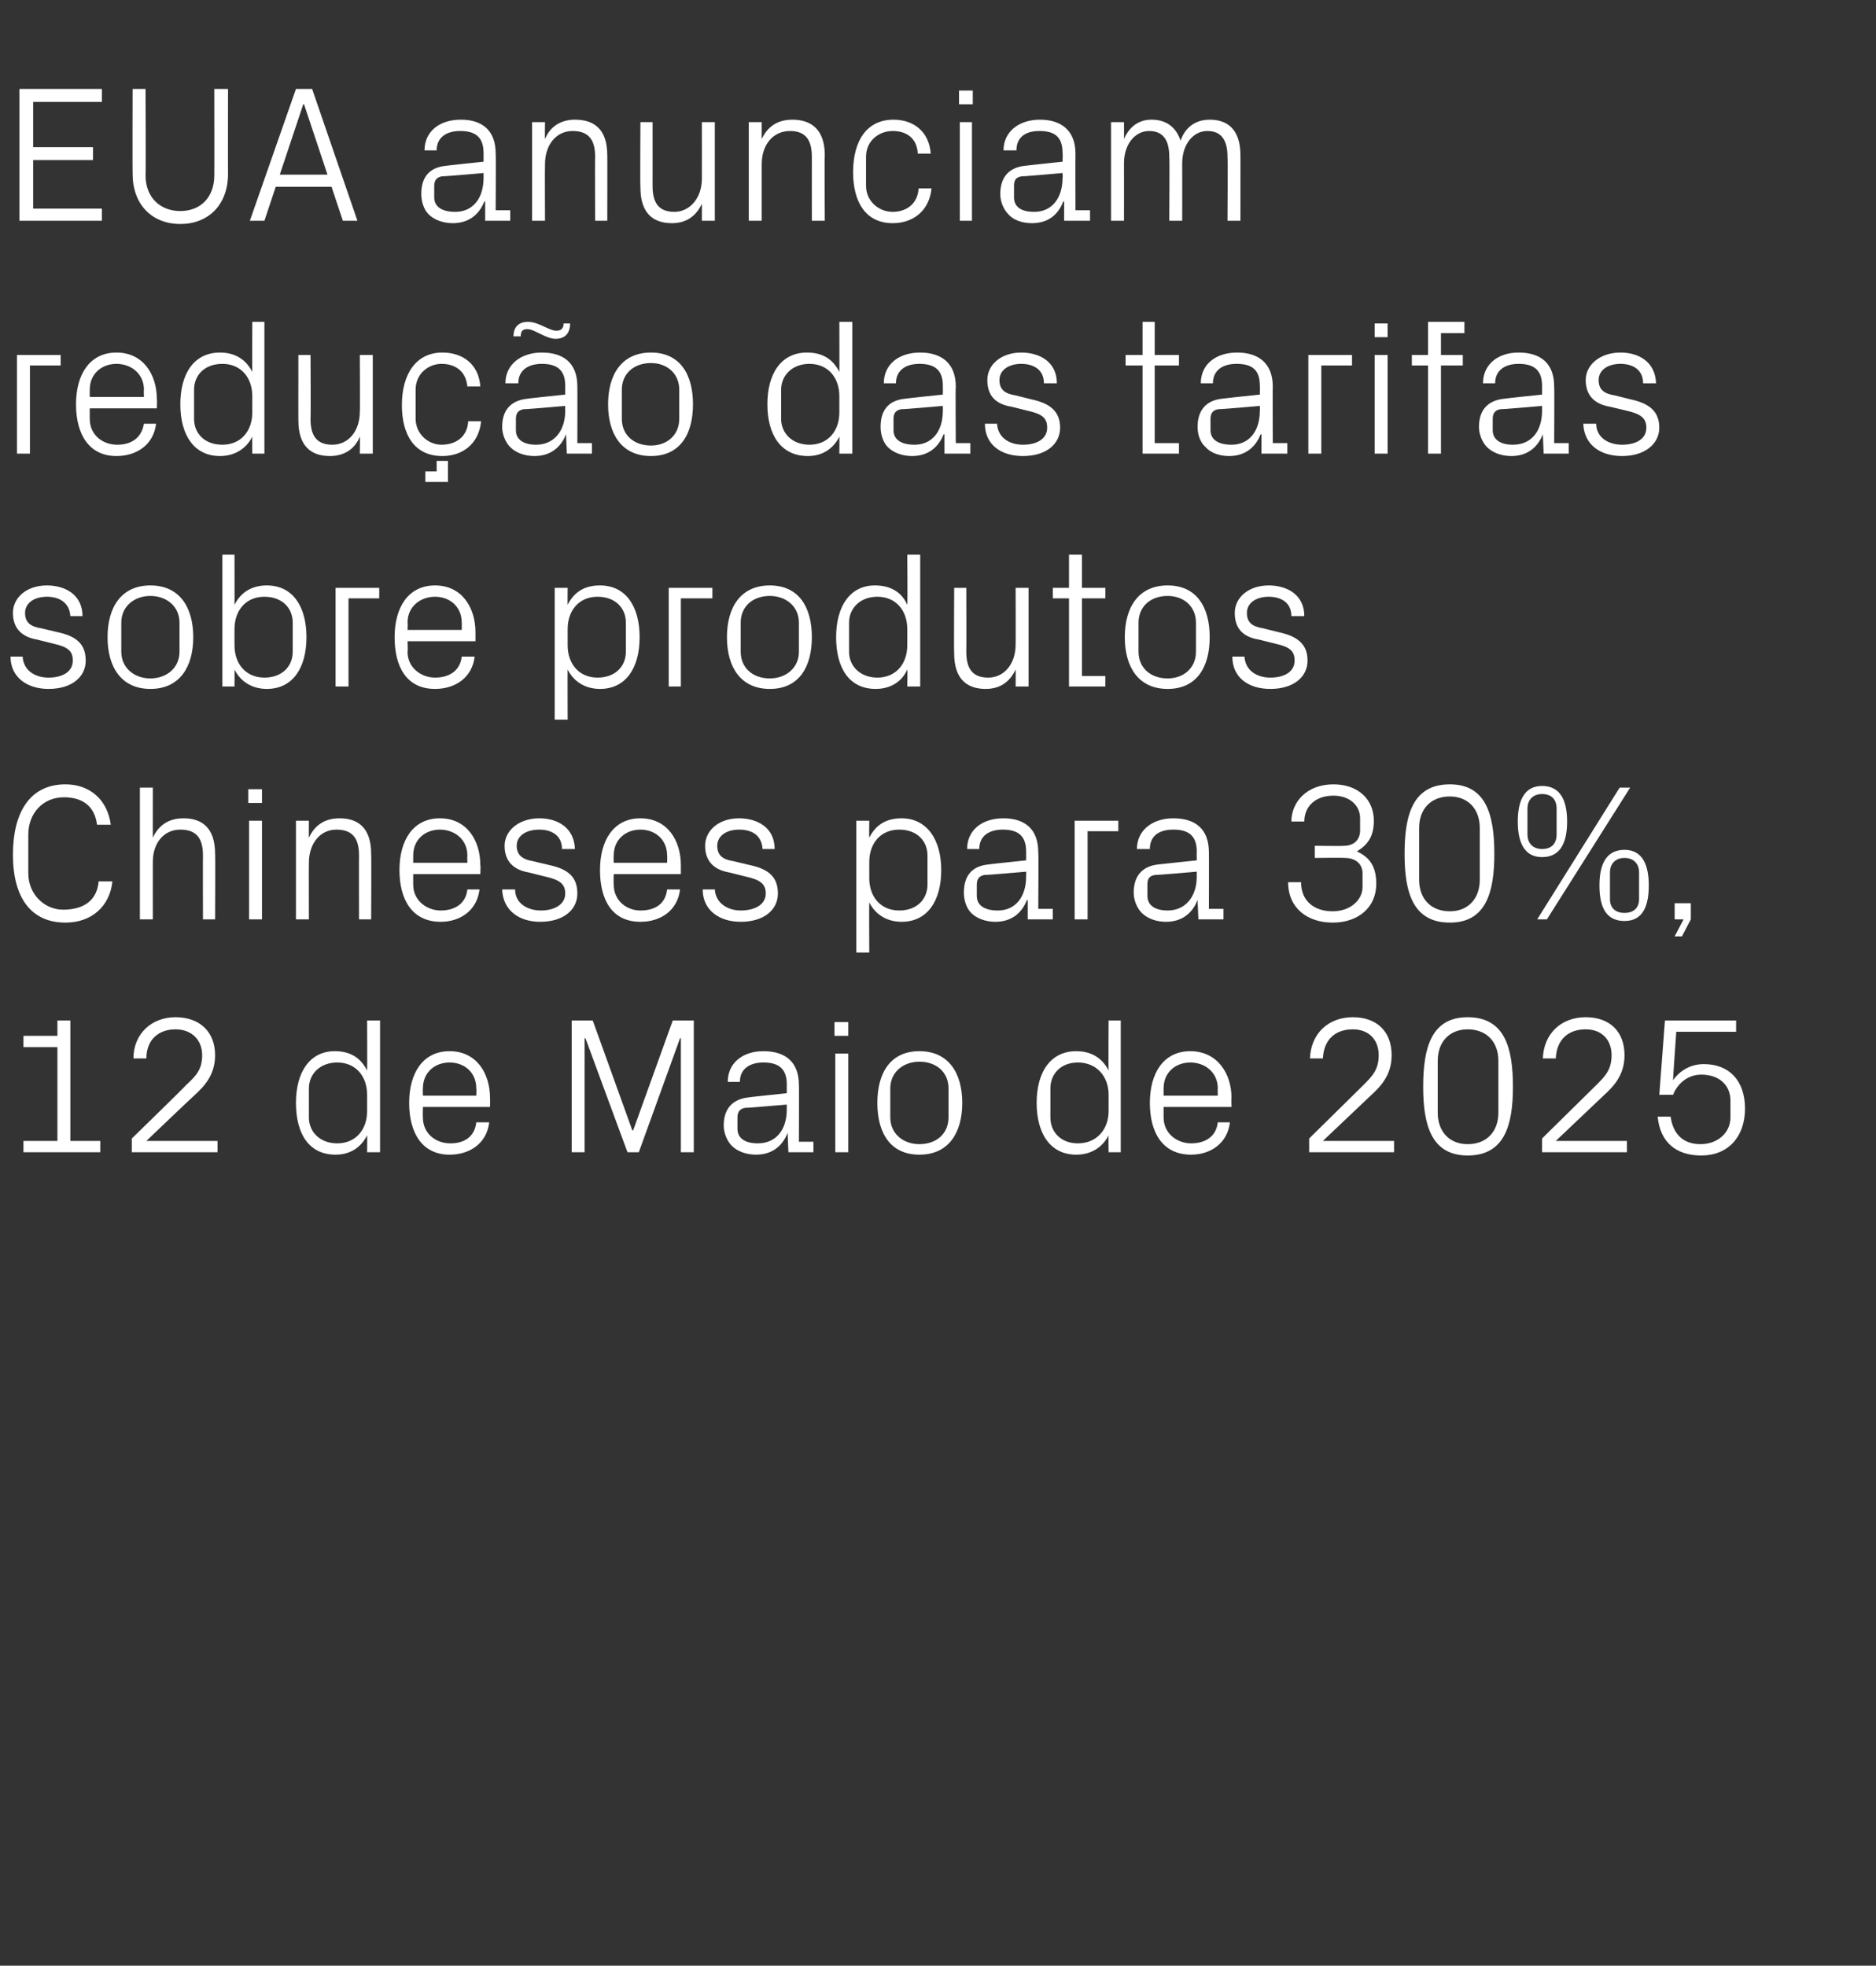 <?xml version="1.0" standalone="no"?><!DOCTYPE svg PUBLIC "-//W3C//DTD SVG 1.1//EN" "http://www.w3.org/Graphics/SVG/1.1/DTD/svg11.dtd"><svg xmlns="http://www.w3.org/2000/svg" version="1.1" width="232px" height="243.1px" viewBox="0 -8 232 243.1" style="top:-8px"><rect x="0" y="-8" width="232" height="243.1" fill="#333333" stroke="none"/>  <desc>EUA anunciam redu o das tarifas sobre produtos Chineses para 30%, 12 de Maio de 2025</desc>  <defs/>  <g id="Polygon68229">    <path d="M 2.9 133.1 L 7.1 133.1 L 7.1 121.5 L 2.9 121.5 L 2.9 120.1 L 7.1 120.1 L 7.1 118.2 L 8.7 118.2 L 8.7 133.1 L 12.4 133.1 L 12.4 134.5 L 2.9 134.5 L 2.9 133.1 Z M 18.1 133.1 L 26.9 133.1 L 26.9 134.5 L 16.3 134.5 L 16.3 132.8 C 16.3 132.8 23.04 126.24 23 126.2 C 24.2 125.1 25 124.3 25 122.5 C 25 120.6 23.7 119.3 21.7 119.3 C 19.6 119.3 18.1 120.6 18.1 122.9 C 18.1 122.9 16.5 122.9 16.5 122.9 C 16.5 119.9 18.7 117.8 21.7 117.8 C 24.7 117.8 26.6 119.6 26.6 122.5 C 26.6 125 25.2 126.4 24 127.5 C 23.95 127.51 18.1 133.1 18.1 133.1 L 18.1 133.1 Z M 45.4 127.4 C 45.4 125.1 44 123.4 41.7 123.4 C 39.6 123.4 38.2 124.8 38.2 126.6 C 38.2 126.6 38.2 130.2 38.2 130.2 C 38.2 132 39.6 133.4 41.7 133.4 C 44 133.4 45.4 131.7 45.4 129.4 C 45.4 129.4 45.4 127.4 45.4 127.4 Z M 45.4 134.5 C 45.4 134.5 45.43 132.41 45.4 132.4 C 44.6 134 43.2 134.8 41.5 134.8 C 38.2 134.8 36.6 132.2 36.6 128.4 C 36.6 124.6 38.3 122 41.4 122 C 43.3 122 44.6 122.8 45.4 124.4 C 45.43 124.39 45.4 118.2 45.4 118.2 L 47 118.2 L 47 134.5 L 45.4 134.5 Z M 58.9 126.6 C 58.9 124.6 57.4 123.4 55.6 123.4 C 53.8 123.4 52.3 124.6 52.3 126.6 C 52.27 126.6 52.3 127.5 52.3 127.5 L 58.9 127.5 C 58.9 127.5 58.94 126.6 58.9 126.6 Z M 60.5 130.8 C 60.2 133.4 58.1 134.8 55.6 134.8 C 52.2 134.8 50.6 132.1 50.6 128.4 C 50.6 124.7 52.3 122 55.6 122 C 58.9 122 60.6 124.7 60.6 127.8 C 60.62 127.85 60.6 128.9 60.6 128.9 L 52.3 128.9 C 52.3 128.9 52.27 130.2 52.3 130.2 C 52.3 132.2 53.9 133.4 55.7 133.4 C 57.4 133.4 58.7 132.6 58.9 130.8 C 58.9 130.8 60.5 130.8 60.5 130.8 Z M 78.2 131.8 L 78.3 131.8 L 83.2 118.2 L 85.8 118.2 L 85.8 134.5 L 84.2 134.5 L 84.2 120.4 L 84.1 120.4 L 79 134.5 L 77.6 134.5 L 72.4 120.4 L 72.3 120.4 L 72.3 134.5 L 70.7 134.5 L 70.7 118.2 L 73.3 118.2 L 78.2 131.8 Z M 97.3 126.1 C 97.3 124 96.1 123.4 94.4 123.4 C 92.7 123.4 91.5 124.2 91.5 125.8 C 91.5 125.8 90 125.8 90 125.8 C 90 123.5 91.8 122 94.4 122 C 97.1 122 98.8 123.3 98.8 126.2 C 98.83 126.17 98.8 133.2 98.8 133.2 L 100.6 133.2 L 100.6 134.5 L 97.5 134.5 L 97.4 132.1 C 97.4 132.1 97.37 132.14 97.4 132.1 C 96.7 133.9 95.3 134.8 93.5 134.8 C 92.3 134.8 91.2 134.4 90.5 133.7 C 89.9 133.1 89.5 132.1 89.5 131.2 C 89.5 129.2 90.5 127.9 92.7 127.7 C 92.66 127.68 97.3 127.2 97.3 127.2 C 97.3 127.2 97.29 126.12 97.3 126.1 Z M 92.2 129 C 91.5 129.1 91.2 129.5 91.2 130.2 C 91.2 130.2 91.2 131.6 91.2 131.6 C 91.2 132.8 92.2 133.4 93.7 133.4 C 96 133.4 97.3 131.7 97.3 129.2 C 97.29 129.19 97.3 128.6 97.3 128.6 C 97.3 128.6 92.21 129.05 92.2 129 Z M 103.3 134.5 L 103.3 122.3 L 104.9 122.3 L 104.9 134.5 L 103.3 134.5 Z M 104.9 120.1 L 103.2 120.1 L 103.2 118.4 L 104.9 118.4 L 104.9 120.1 Z M 113.7 122 C 117.3 122 119 124.7 119 128.4 C 119 132.1 117.3 134.8 113.7 134.8 C 110.1 134.8 108.5 132.1 108.5 128.4 C 108.5 124.7 110.1 122 113.7 122 Z M 117.3 126.6 C 117.3 124.6 115.8 123.3 113.7 123.3 C 111.7 123.3 110.1 124.6 110.1 126.6 C 110.1 126.6 110.1 130.2 110.1 130.2 C 110.1 132.2 111.7 133.5 113.7 133.5 C 115.8 133.5 117.3 132.2 117.3 130.2 C 117.3 130.2 117.3 126.6 117.3 126.6 Z M 137.1 127.4 C 137.1 125.1 135.6 123.4 133.3 123.4 C 131.2 123.4 129.9 124.8 129.9 126.6 C 129.9 126.6 129.9 130.2 129.9 130.2 C 129.9 132 131.2 133.4 133.3 133.4 C 135.6 133.4 137.1 131.7 137.1 129.4 C 137.1 129.4 137.1 127.4 137.1 127.4 Z M 137.1 134.5 C 137.1 134.5 137.06 132.41 137.1 132.4 C 136.3 134 134.8 134.8 133.1 134.8 C 129.9 134.8 128.2 132.2 128.2 128.4 C 128.2 124.6 129.9 122 133.1 122 C 134.9 122 136.3 122.8 137.1 124.4 C 137.06 124.39 137.1 118.2 137.1 118.2 L 138.6 118.2 L 138.6 134.5 L 137.1 134.5 Z M 150.6 126.6 C 150.6 124.6 149 123.4 147.2 123.4 C 145.4 123.4 143.9 124.6 143.9 126.6 C 143.9 126.6 143.9 127.5 143.9 127.5 L 150.6 127.5 C 150.6 127.5 150.57 126.6 150.6 126.6 Z M 152.1 130.8 C 151.8 133.4 149.7 134.8 147.3 134.8 C 143.8 134.8 142.2 132.1 142.2 128.4 C 142.2 124.7 143.9 122 147.2 122 C 150.5 122 152.3 124.7 152.3 127.8 C 152.25 127.85 152.3 128.9 152.3 128.9 L 143.9 128.9 C 143.9 128.9 143.9 130.2 143.9 130.2 C 143.9 132.2 145.6 133.4 147.3 133.4 C 149 133.4 150.4 132.6 150.6 130.8 C 150.6 130.8 152.1 130.8 152.1 130.8 Z M 163.6 133.1 L 172.4 133.1 L 172.4 134.5 L 161.9 134.5 L 161.9 132.8 C 161.9 132.8 168.57 126.24 168.6 126.2 C 169.7 125.1 170.5 124.3 170.5 122.5 C 170.5 120.6 169.3 119.3 167.3 119.3 C 165.1 119.3 163.7 120.6 163.6 122.9 C 163.6 122.9 162 122.9 162 122.9 C 162.1 119.9 164.2 117.8 167.3 117.8 C 170.3 117.8 172.1 119.6 172.1 122.5 C 172.1 125 170.7 126.4 169.5 127.5 C 169.49 127.51 163.6 133.1 163.6 133.1 L 163.6 133.1 Z M 181.5 134.9 C 177 134.9 176 131.1 176 126.4 C 176 121.6 177 117.8 181.5 117.8 C 186.1 117.8 187.1 121.6 187.1 126.4 C 187.1 131.1 186.1 134.9 181.5 134.9 Z M 185.3 123.2 C 185.3 120.8 183.8 119.3 181.5 119.3 C 179.3 119.3 177.8 120.8 177.8 123.2 C 177.8 123.2 177.8 129.6 177.8 129.6 C 177.8 132 179.3 133.5 181.5 133.5 C 183.8 133.5 185.3 132 185.3 129.6 C 185.3 129.6 185.3 123.2 185.3 123.2 Z M 192.4 133.1 L 201.2 133.1 L 201.2 134.5 L 190.7 134.5 L 190.7 132.8 C 190.7 132.8 197.37 126.24 197.4 126.2 C 198.5 125.1 199.3 124.3 199.3 122.5 C 199.3 120.6 198.1 119.3 196.1 119.3 C 193.9 119.3 192.5 120.6 192.4 122.9 C 192.4 122.9 190.8 122.9 190.8 122.9 C 190.9 119.9 193 117.8 196.1 117.8 C 199.1 117.8 200.9 119.6 200.9 122.5 C 200.9 125 199.5 126.4 198.3 127.5 C 198.29 127.51 192.4 133.1 192.4 133.1 L 192.4 133.1 Z M 205.2 127.4 L 205.9 118.2 L 214.7 118.2 L 214.7 119.6 L 207.3 119.6 C 207.3 119.6 206.88 125.57 206.9 125.6 C 207.8 124.3 209.2 123.6 210.7 123.6 C 213.9 123.6 215.8 125.7 215.8 129.1 C 215.8 132.6 213.7 134.9 210.4 134.9 C 207.2 134.9 205.3 133.2 205 130.1 C 205 130.1 206.6 130.1 206.6 130.1 C 206.9 132.2 208.1 133.5 210.3 133.5 C 212.4 133.5 214 132.1 214 130.2 C 214 130.2 214 128.1 214 128.1 C 214 126.2 212.6 124.9 210.4 124.9 C 208.8 124.9 207.5 125.9 206.9 127.4 C 206.85 127.37 205.2 127.4 205.2 127.4 Z " stroke="none" fill="#fff"/>  </g>  <g id="Polygon68228">    <path d="M 1.6 97.7 C 1.6 92.6 3.6 89 8.1 89 C 11.1 89 13.3 90.9 13.7 94 C 13.7 94 12 94 12 94 C 11.7 91.6 10.1 90.6 7.9 90.6 C 5.3 90.6 3.5 92.6 3.5 95.2 C 3.5 95.2 3.5 100 3.5 100 C 3.5 102.6 5.5 104.5 7.8 104.5 C 10.3 104.5 12 103.4 12.2 101 C 12.2 101 13.9 101 13.9 101 C 13.6 104 11.4 106.1 8.1 106.1 C 3.9 106.1 1.6 103.1 1.6 97.7 Z M 25.1 97.8 C 25.1 95.8 24.4 94.6 22.3 94.6 C 20.3 94.6 18.9 96.2 18.9 98.6 C 18.89 98.64 18.9 105.7 18.9 105.7 L 17.3 105.7 L 17.3 89.4 L 18.9 89.4 C 18.9 89.4 18.89 95.62 18.9 95.6 C 19.6 94.1 20.8 93.2 22.7 93.2 C 25 93.2 26.6 94.4 26.6 97.6 C 26.64 97.56 26.6 105.7 26.6 105.7 L 25.1 105.7 C 25.1 105.7 25.08 97.8 25.1 97.8 Z M 30.8 105.7 L 30.8 93.5 L 32.4 93.5 L 32.4 105.7 L 30.8 105.7 Z M 32.4 91.3 L 30.7 91.3 L 30.7 89.6 L 32.4 89.6 L 32.4 91.3 Z M 44.4 97.8 C 44.4 95.8 43.7 94.6 41.6 94.6 C 39.6 94.6 38.2 96.3 38.2 98.7 C 38.18 98.69 38.2 105.7 38.2 105.7 L 36.6 105.7 L 36.6 93.5 L 38.2 93.5 C 38.2 93.5 38.18 95.62 38.2 95.6 C 38.9 94.1 40.1 93.2 42 93.2 C 44.3 93.2 45.9 94.4 45.9 97.6 C 45.94 97.56 45.9 105.7 45.9 105.7 L 44.4 105.7 C 44.4 105.7 44.38 97.85 44.4 97.8 Z M 57.8 97.8 C 57.8 95.8 56.2 94.6 54.4 94.6 C 52.6 94.6 51.1 95.8 51.1 97.8 C 51.1 97.8 51.1 98.7 51.1 98.7 L 57.8 98.7 C 57.8 98.7 57.77 97.8 57.8 97.8 Z M 59.3 102 C 59 104.6 56.9 106 54.5 106 C 51 106 49.4 103.3 49.4 99.6 C 49.4 95.9 51.1 93.2 54.4 93.2 C 57.7 93.2 59.4 95.9 59.4 99 C 59.45 99.05 59.4 100.1 59.4 100.1 L 51.1 100.1 C 51.1 100.1 51.1 101.4 51.1 101.4 C 51.1 103.4 52.8 104.6 54.5 104.6 C 56.2 104.6 57.6 103.8 57.8 102 C 57.8 102 59.3 102 59.3 102 Z M 68 99 C 70.3 99.5 71.4 100.5 71.4 102.5 C 71.4 104.5 69.7 106 66.8 106 C 64.2 106 62.2 104.6 62.1 102 C 62.1 102 63.7 102 63.7 102 C 63.7 103.7 65.2 104.6 66.9 104.6 C 68.5 104.6 69.9 103.9 69.9 102.5 C 69.9 101.3 69.2 100.8 67.4 100.4 C 67.4 100.4 65.4 99.9 65.4 99.9 C 63.6 99.6 62.4 98.6 62.4 96.6 C 62.4 94.7 64.2 93.2 66.7 93.2 C 68.9 93.2 71 94.3 71.1 97 C 71.1 97 69.5 97 69.5 97 C 69.5 95.3 68.2 94.6 66.7 94.6 C 65 94.6 63.9 95.4 63.9 96.6 C 63.9 97.8 64.7 98.3 65.9 98.5 C 65.9 98.5 68 99 68 99 Z M 82.5 97.8 C 82.5 95.8 81 94.6 79.2 94.6 C 77.4 94.6 75.9 95.8 75.9 97.8 C 75.86 97.8 75.9 98.7 75.9 98.7 L 82.5 98.7 C 82.5 98.7 82.53 97.8 82.5 97.8 Z M 84.1 102 C 83.8 104.6 81.7 106 79.2 106 C 75.7 106 74.2 103.3 74.2 99.6 C 74.2 95.9 75.9 93.2 79.2 93.2 C 82.5 93.2 84.2 95.9 84.2 99 C 84.21 99.05 84.2 100.1 84.2 100.1 L 75.9 100.1 C 75.9 100.1 75.86 101.4 75.9 101.4 C 75.9 103.4 77.5 104.6 79.2 104.6 C 81 104.6 82.3 103.8 82.5 102 C 82.5 102 84.1 102 84.1 102 Z M 92.8 99 C 95.1 99.5 96.2 100.5 96.2 102.5 C 96.2 104.5 94.5 106 91.6 106 C 89 106 86.9 104.6 86.9 102 C 86.9 102 88.4 102 88.4 102 C 88.5 103.7 90 104.6 91.6 104.6 C 93.3 104.6 94.7 103.9 94.7 102.5 C 94.7 101.3 94 100.8 92.2 100.4 C 92.2 100.4 90.2 99.9 90.2 99.9 C 88.4 99.6 87.2 98.6 87.2 96.6 C 87.2 94.7 88.9 93.2 91.4 93.2 C 93.6 93.2 95.8 94.3 95.8 97 C 95.8 97 94.3 97 94.3 97 C 94.2 95.3 93 94.6 91.4 94.6 C 89.8 94.6 88.7 95.4 88.7 96.6 C 88.7 97.8 89.4 98.3 90.7 98.5 C 90.7 98.5 92.8 99 92.8 99 Z M 107.5 100.6 C 107.5 102.9 108.9 104.6 111.2 104.6 C 113.4 104.6 114.7 103.2 114.7 101.4 C 114.7 101.4 114.7 97.8 114.7 97.8 C 114.7 96 113.4 94.6 111.2 94.6 C 108.9 94.6 107.5 96.3 107.5 98.6 C 107.5 98.6 107.5 100.6 107.5 100.6 Z M 105.9 109.8 L 105.9 93.5 L 107.5 93.5 C 107.5 93.5 107.47 95.59 107.5 95.6 C 108.3 94 109.6 93.2 111.5 93.2 C 114.6 93.2 116.4 95.8 116.4 99.6 C 116.4 103.4 114.7 106 111.5 106 C 109.8 106 108.3 105.2 107.5 103.6 C 107.47 103.61 107.5 109.8 107.5 109.8 L 105.9 109.8 Z M 126.9 97.3 C 126.9 95.2 125.7 94.6 124 94.6 C 122.3 94.6 121.1 95.4 121.1 97 C 121.1 97 119.6 97 119.6 97 C 119.6 94.7 121.4 93.2 124.1 93.2 C 126.7 93.2 128.4 94.5 128.4 97.4 C 128.45 97.37 128.4 104.4 128.4 104.4 L 130.2 104.4 L 130.2 105.7 L 127.1 105.7 L 127.1 103.3 C 127.1 103.3 126.98 103.34 127 103.3 C 126.3 105.1 124.9 106 123.1 106 C 121.9 106 120.8 105.6 120.1 104.9 C 119.5 104.3 119.2 103.3 119.2 102.4 C 119.2 100.4 120.1 99.1 122.3 98.9 C 122.28 98.88 126.9 98.4 126.9 98.4 C 126.9 98.4 126.91 97.32 126.9 97.3 Z M 121.8 100.2 C 121.1 100.3 120.8 100.7 120.8 101.4 C 120.8 101.4 120.8 102.8 120.8 102.8 C 120.8 104 121.8 104.6 123.4 104.6 C 125.6 104.6 126.9 102.9 126.9 100.4 C 126.91 100.39 126.9 99.8 126.9 99.8 C 126.9 99.8 121.82 100.25 121.8 100.2 Z M 132.9 93.5 L 138.3 93.5 L 138.3 94.8 L 134.5 94.8 L 134.5 105.7 L 132.9 105.7 L 132.9 93.5 Z M 148 97.3 C 148 95.2 146.8 94.6 145.1 94.6 C 143.3 94.6 142.2 95.4 142.2 97 C 142.2 97 140.6 97 140.6 97 C 140.6 94.7 142.5 93.2 145.1 93.2 C 147.8 93.2 149.5 94.5 149.5 97.4 C 149.52 97.37 149.5 104.4 149.5 104.4 L 151.3 104.4 L 151.3 105.7 L 148.2 105.7 L 148.1 103.3 C 148.1 103.3 148.05 103.34 148.1 103.3 C 147.4 105.1 146 106 144.2 106 C 143 106 141.9 105.6 141.2 104.9 C 140.6 104.3 140.2 103.3 140.2 102.4 C 140.2 100.4 141.2 99.1 143.3 98.9 C 143.35 98.88 148 98.4 148 98.4 C 148 98.4 147.98 97.32 148 97.3 Z M 142.9 100.2 C 142.1 100.3 141.9 100.7 141.9 101.4 C 141.9 101.4 141.9 102.8 141.9 102.8 C 141.9 104 142.9 104.6 144.4 104.6 C 146.6 104.6 148 102.9 148 100.4 C 147.98 100.39 148 99.8 148 99.8 C 148 99.8 142.89 100.25 142.9 100.2 Z M 162.6 98.1 L 162.6 96.6 C 162.6 96.6 166.17 96.65 166.2 96.6 C 167.5 96.6 168.2 95.8 168.2 94.7 C 168.2 94.7 168.2 93.2 168.2 93.2 C 168.2 91.6 166.9 90.4 164.9 90.4 C 162.6 90.4 161.3 91.8 161.3 93.6 C 161.3 93.6 159.7 93.6 159.7 93.6 C 159.7 91.2 161.6 89 164.9 89 C 168 89 169.9 90.9 169.9 93.5 C 169.9 95.5 169.1 96.5 167.8 97.3 C 169.4 98 170.2 99.2 170.2 101.3 C 170.2 104.2 168 106.1 164.8 106.1 C 161.8 106.1 159.3 104.4 159.3 101.1 C 159.3 101.1 160.9 101.1 160.9 101.1 C 160.9 103.5 162.6 104.7 164.8 104.7 C 167 104.7 168.5 103.3 168.5 101.7 C 168.5 101.7 168.5 100 168.5 100 C 168.5 98.9 167.7 98.1 166.3 98.1 C 166.34 98.06 162.6 98.1 162.6 98.1 Z M 179.3 106.1 C 174.7 106.1 173.7 102.3 173.7 97.6 C 173.7 92.8 174.7 89 179.3 89 C 183.8 89 184.8 92.8 184.8 97.6 C 184.8 102.3 183.8 106.1 179.3 106.1 Z M 183 94.4 C 183 92 181.5 90.5 179.3 90.5 C 177 90.5 175.5 92 175.5 94.4 C 175.5 94.4 175.5 100.8 175.5 100.8 C 175.5 103.2 177 104.7 179.3 104.7 C 181.5 104.7 183 103.2 183 100.8 C 183 100.8 183 94.4 183 94.4 Z M 200.3 89.4 L 201.6 89.4 L 191.3 105.7 L 190.1 105.7 L 200.3 89.4 Z M 190.7 98 C 188.4 98 187.7 96 187.7 93.6 C 187.7 91.2 188.4 89.2 190.7 89.2 C 193.1 89.2 193.8 91.2 193.8 93.6 C 193.8 96 193.1 98 190.7 98 Z M 192.5 95.2 C 192.5 95.2 192.5 92 192.5 92 C 192.5 90.9 191.9 90.2 190.7 90.2 C 189.6 90.2 188.9 90.9 188.9 92 C 188.9 92 188.9 95.2 188.9 95.2 C 188.9 96.3 189.6 97 190.7 97 C 191.9 97 192.5 96.3 192.5 95.2 Z M 200.9 105.9 C 198.5 105.9 197.8 104 197.8 101.5 C 197.8 99.1 198.5 97.1 200.9 97.1 C 203.2 97.1 203.9 99.1 203.9 101.5 C 203.9 104 203.2 105.9 200.9 105.9 Z M 202.7 103.2 C 202.7 103.2 202.7 99.9 202.7 99.9 C 202.7 98.8 202 98.1 200.9 98.1 C 199.8 98.1 199.1 98.8 199.1 99.9 C 199.1 99.9 199.1 103.2 199.1 103.2 C 199.1 104.3 199.8 104.9 200.9 104.9 C 202 104.9 202.7 104.3 202.7 103.2 Z M 209.1 105.7 L 208 107.8 L 207.1 107.8 L 208.2 105.7 L 207.1 105.7 L 207.1 103.7 L 209.1 103.7 L 209.1 105.7 Z " stroke="none" fill="#fff"/>  </g>  <g id="Polygon68227">    <path d="M 7.2 70.2 C 9.5 70.7 10.6 71.7 10.6 73.7 C 10.6 75.7 8.9 77.2 6 77.2 C 3.4 77.2 1.3 75.8 1.3 73.2 C 1.3 73.2 2.8 73.2 2.8 73.2 C 2.9 74.9 4.3 75.8 6 75.8 C 7.7 75.8 9 75.1 9 73.7 C 9 72.5 8.4 72 6.6 71.6 C 6.6 71.6 4.6 71.1 4.6 71.1 C 2.8 70.8 1.6 69.8 1.6 67.8 C 1.6 65.9 3.3 64.4 5.8 64.4 C 8 64.4 10.2 65.5 10.2 68.2 C 10.2 68.2 8.7 68.2 8.7 68.2 C 8.6 66.5 7.3 65.8 5.8 65.8 C 4.2 65.8 3.1 66.6 3.1 67.8 C 3.1 69 3.8 69.5 5.1 69.7 C 5.1 69.7 7.2 70.2 7.2 70.2 Z M 18.6 64.4 C 22.2 64.4 23.9 67.1 23.9 70.8 C 23.9 74.5 22.2 77.2 18.6 77.2 C 15 77.2 13.3 74.5 13.3 70.8 C 13.3 67.1 15 64.4 18.6 64.4 Z M 22.2 69 C 22.2 67 20.6 65.7 18.6 65.7 C 16.6 65.7 15 67 15 69 C 15 69 15 72.6 15 72.6 C 15 74.6 16.6 75.9 18.6 75.9 C 20.6 75.9 22.2 74.6 22.2 72.6 C 22.2 72.6 22.2 69 22.2 69 Z M 29 71.8 C 29 74.1 30.4 75.8 32.7 75.8 C 34.9 75.8 36.2 74.4 36.2 72.6 C 36.2 72.6 36.2 69 36.2 69 C 36.2 67.2 34.9 65.8 32.7 65.8 C 30.4 65.8 29 67.5 29 69.8 C 29 69.8 29 71.8 29 71.8 Z M 27.5 76.9 L 27.5 60.6 L 29 60.6 C 29 60.6 29.02 66.79 29 66.8 C 29.8 65.2 31.2 64.4 33 64.4 C 36.2 64.4 37.9 67 37.9 70.8 C 37.9 74.6 36.2 77.2 33 77.2 C 31.3 77.2 29.8 76.4 29 74.8 C 29.02 74.81 29 76.9 29 76.9 L 27.5 76.9 Z M 41.5 64.7 L 46.9 64.7 L 46.9 66 L 43.1 66 L 43.1 76.9 L 41.5 76.9 L 41.5 64.7 Z M 57.1 69 C 57.1 67 55.6 65.8 53.8 65.8 C 52 65.8 50.4 67 50.4 69 C 50.45 69 50.4 69.9 50.4 69.9 L 57.1 69.9 C 57.1 69.9 57.12 69 57.1 69 Z M 58.7 73.2 C 58.4 75.8 56.3 77.2 53.8 77.2 C 50.3 77.2 48.8 74.5 48.8 70.8 C 48.8 67.1 50.5 64.4 53.8 64.4 C 57.1 64.4 58.8 67.1 58.8 70.2 C 58.8 70.25 58.8 71.3 58.8 71.3 L 50.4 71.3 C 50.4 71.3 50.45 72.6 50.4 72.6 C 50.4 74.6 52.1 75.8 53.8 75.8 C 55.5 75.8 56.9 75 57.1 73.2 C 57.1 73.2 58.7 73.2 58.7 73.2 Z M 70.2 71.8 C 70.2 74.1 71.6 75.8 73.9 75.8 C 76.1 75.8 77.4 74.4 77.4 72.6 C 77.4 72.6 77.4 69 77.4 69 C 77.4 67.2 76.1 65.8 73.9 65.8 C 71.6 65.8 70.2 67.5 70.2 69.8 C 70.2 69.8 70.2 71.8 70.2 71.8 Z M 68.6 81 L 68.6 64.7 L 70.2 64.7 C 70.2 64.7 70.18 66.79 70.2 66.8 C 71 65.2 72.3 64.4 74.2 64.4 C 77.4 64.4 79.1 67 79.1 70.8 C 79.1 74.6 77.4 77.2 74.2 77.2 C 72.5 77.2 71 76.4 70.2 74.8 C 70.18 74.81 70.2 81 70.2 81 L 68.6 81 Z M 82.7 64.7 L 88.1 64.7 L 88.1 66 L 84.2 66 L 84.2 76.9 L 82.7 76.9 L 82.7 64.7 Z M 95.2 64.4 C 98.8 64.4 100.4 67.1 100.4 70.8 C 100.4 74.5 98.8 77.2 95.2 77.2 C 91.6 77.2 89.9 74.5 89.9 70.8 C 89.9 67.1 91.6 64.4 95.2 64.4 Z M 98.8 69 C 98.8 67 97.2 65.7 95.2 65.7 C 93.1 65.7 91.6 67 91.6 69 C 91.6 69 91.6 72.6 91.6 72.6 C 91.6 74.6 93.1 75.9 95.2 75.9 C 97.2 75.9 98.8 74.6 98.8 72.6 C 98.8 72.6 98.8 69 98.8 69 Z M 112.2 69.8 C 112.2 67.5 110.8 65.8 108.5 65.8 C 106.4 65.8 105 67.2 105 69 C 105 69 105 72.6 105 72.6 C 105 74.4 106.4 75.8 108.5 75.8 C 110.8 75.8 112.2 74.1 112.2 71.8 C 112.2 71.8 112.2 69.8 112.2 69.8 Z M 112.2 76.9 C 112.2 76.9 112.25 74.81 112.2 74.8 C 111.5 76.4 110 77.2 108.3 77.2 C 105 77.2 103.4 74.6 103.4 70.8 C 103.4 67 105.1 64.4 108.2 64.4 C 110.1 64.4 111.5 65.2 112.2 66.8 C 112.25 66.79 112.2 60.6 112.2 60.6 L 113.8 60.6 L 113.8 76.9 L 112.2 76.9 Z M 119.5 72.6 C 119.5 74.6 120.2 75.8 122.2 75.8 C 124.2 75.8 125.6 74.1 125.6 71.7 C 125.62 71.71 125.6 64.7 125.6 64.7 L 127.2 64.7 L 127.2 76.9 L 125.6 76.9 C 125.6 76.9 125.62 74.78 125.6 74.8 C 124.9 76.3 123.7 77.2 121.9 77.2 C 119.6 77.2 118 76 118 72.8 C 117.96 72.84 118 64.7 118 64.7 L 119.5 64.7 C 119.5 64.7 119.52 72.58 119.5 72.6 Z M 133.8 75.6 L 136.7 75.6 L 136.7 76.9 L 132.2 76.9 L 132.2 66 L 130.2 66 L 130.2 64.7 L 132.2 64.7 L 132.2 60.6 L 133.8 60.6 L 133.8 64.7 L 136.7 64.7 L 136.7 66 L 133.8 66 L 133.8 75.6 Z M 144.4 64.4 C 148 64.4 149.6 67.1 149.6 70.8 C 149.6 74.5 148 77.2 144.4 77.2 C 140.8 77.2 139.1 74.5 139.1 70.8 C 139.1 67.1 140.8 64.4 144.4 64.4 Z M 147.9 69 C 147.9 67 146.4 65.7 144.4 65.7 C 142.3 65.7 140.8 67 140.8 69 C 140.8 69 140.8 72.6 140.8 72.6 C 140.8 74.6 142.3 75.9 144.4 75.9 C 146.4 75.9 147.9 74.6 147.9 72.6 C 147.9 72.6 147.9 69 147.9 69 Z M 158.2 70.2 C 160.5 70.7 161.7 71.7 161.7 73.7 C 161.7 75.7 160 77.2 157.1 77.2 C 154.4 77.2 152.4 75.8 152.4 73.2 C 152.4 73.2 153.9 73.2 153.9 73.2 C 154 74.9 155.4 75.8 157.1 75.8 C 158.8 75.8 160.1 75.1 160.1 73.7 C 160.1 72.5 159.5 72 157.7 71.6 C 157.7 71.6 155.7 71.1 155.7 71.1 C 153.8 70.8 152.7 69.8 152.7 67.8 C 152.7 65.9 154.4 64.4 156.9 64.4 C 159.1 64.4 161.3 65.5 161.3 68.2 C 161.3 68.2 159.7 68.2 159.7 68.2 C 159.7 66.5 158.4 65.8 156.9 65.8 C 155.3 65.8 154.2 66.6 154.2 67.8 C 154.2 69 154.9 69.5 156.2 69.7 C 156.2 69.7 158.2 70.2 158.2 70.2 Z " stroke="none" fill="#fff"/>  </g>  <g id="Polygon68226">    <path d="M 2.1 35.9 L 7.5 35.9 L 7.5 37.2 L 3.7 37.2 L 3.7 48.1 L 2.1 48.1 L 2.1 35.9 Z M 17.8 40.2 C 17.8 38.2 16.2 37 14.4 37 C 12.6 37 11.1 38.2 11.1 40.2 C 11.09 40.2 11.1 41.1 11.1 41.1 L 17.8 41.1 C 17.8 41.1 17.76 40.2 17.8 40.2 Z M 19.3 44.4 C 19 47 16.9 48.4 14.4 48.4 C 11 48.4 9.4 45.7 9.4 42 C 9.4 38.3 11.1 35.6 14.4 35.6 C 17.7 35.6 19.4 38.3 19.4 41.4 C 19.44 41.45 19.4 42.5 19.4 42.5 L 11.1 42.5 C 11.1 42.5 11.09 43.8 11.1 43.8 C 11.1 45.8 12.7 47 14.5 47 C 16.2 47 17.5 46.2 17.8 44.4 C 17.8 44.4 19.3 44.4 19.3 44.4 Z M 31.2 41 C 31.2 38.7 29.8 37 27.5 37 C 25.3 37 24 38.4 24 40.2 C 24 40.2 24 43.8 24 43.8 C 24 45.6 25.3 47 27.5 47 C 29.8 47 31.2 45.3 31.2 43 C 31.2 43 31.2 41 31.2 41 Z M 31.2 48.1 C 31.2 48.1 31.18 46.01 31.2 46 C 30.4 47.6 28.9 48.4 27.2 48.4 C 24 48.4 22.3 45.8 22.3 42 C 22.3 38.2 24 35.6 27.2 35.6 C 29 35.6 30.4 36.4 31.2 38 C 31.18 37.99 31.2 31.8 31.2 31.8 L 32.7 31.8 L 32.7 48.1 L 31.2 48.1 Z M 38.4 43.8 C 38.4 45.8 39.1 47 41.1 47 C 43.1 47 44.5 45.3 44.5 42.9 C 44.54 42.91 44.5 35.9 44.5 35.9 L 46.1 35.9 L 46.1 48.1 L 44.5 48.1 C 44.5 48.1 44.54 45.98 44.5 46 C 43.9 47.5 42.6 48.4 40.8 48.4 C 38.5 48.4 36.9 47.2 36.9 44 C 36.89 44.04 36.9 35.9 36.9 35.9 L 38.4 35.9 C 38.4 35.9 38.45 43.78 38.4 43.8 Z M 57.8 39.8 C 57.6 37.8 56.2 37 54.6 37 C 53 37 51.4 38.2 51.4 40.2 C 51.4 40.2 51.4 43.8 51.4 43.8 C 51.4 45.6 52.9 47 54.6 47 C 56.4 47 57.8 46 57.9 44.1 C 57.9 44.1 59.5 44.1 59.5 44.1 C 59.2 47 57.1 48.4 54.7 48.4 C 51.2 48.4 49.7 45.7 49.7 42.1 C 49.7 38.2 51.5 35.6 54.7 35.6 C 57.2 35.6 59.2 37 59.4 39.8 C 59.4 39.8 57.8 39.8 57.8 39.8 Z M 52.6 50.3 L 54 50.3 L 54 49 L 55.4 49 L 55.4 51.6 L 52.6 51.6 L 52.6 50.3 Z M 69.9 39.7 C 69.9 37.6 68.7 37 67 37 C 65.3 37 64.1 37.8 64.1 39.4 C 64.1 39.4 62.5 39.4 62.5 39.4 C 62.5 37.1 64.4 35.6 67 35.6 C 69.7 35.6 71.4 36.9 71.4 39.8 C 71.42 39.77 71.4 46.8 71.4 46.8 L 73.2 46.8 L 73.2 48.1 L 70.1 48.1 L 70 45.7 C 70 45.7 69.96 45.74 70 45.7 C 69.3 47.5 67.9 48.4 66.1 48.4 C 64.9 48.4 63.8 48 63.1 47.3 C 62.5 46.7 62.1 45.7 62.1 44.8 C 62.1 42.8 63.1 41.5 65.3 41.3 C 65.26 41.28 69.9 40.8 69.9 40.8 C 69.9 40.8 69.89 39.72 69.9 39.7 Z M 64.8 42.6 C 64.1 42.7 63.8 43.1 63.8 43.8 C 63.8 43.8 63.8 45.2 63.8 45.2 C 63.8 46.4 64.8 47 66.3 47 C 68.5 47 69.9 45.3 69.9 42.8 C 69.89 42.79 69.9 42.2 69.9 42.2 C 69.9 42.2 64.8 42.65 64.8 42.6 Z M 70.5 32 C 70.5 33.2 69.9 33.9 68.7 33.9 C 67.5 33.9 66.1 32.7 65.2 32.7 C 64.6 32.7 64.4 33 64.4 33.6 C 64.4 33.6 63.5 33.6 63.5 33.6 C 63.5 32.4 64.2 31.8 65.3 31.8 C 66.6 31.8 67.9 32.9 68.8 32.9 C 69.4 32.9 69.7 32.6 69.7 32 C 69.7 32 70.5 32 70.5 32 Z M 80.5 35.6 C 84.1 35.6 85.7 38.3 85.7 42 C 85.7 45.7 84.1 48.4 80.5 48.4 C 76.9 48.4 75.2 45.7 75.2 42 C 75.2 38.3 76.9 35.6 80.5 35.6 Z M 84 40.2 C 84 38.2 82.5 36.9 80.5 36.9 C 78.4 36.9 76.9 38.2 76.9 40.2 C 76.9 40.2 76.9 43.8 76.9 43.8 C 76.9 45.8 78.4 47.1 80.5 47.1 C 82.5 47.1 84 45.8 84 43.8 C 84 43.8 84 40.2 84 40.2 Z M 103.8 41 C 103.8 38.7 102.4 37 100.1 37 C 98 37 96.6 38.4 96.6 40.2 C 96.6 40.2 96.6 43.8 96.6 43.8 C 96.6 45.6 98 47 100.1 47 C 102.4 47 103.8 45.3 103.8 43 C 103.8 43 103.8 41 103.8 41 Z M 103.8 48.1 C 103.8 48.1 103.82 46.01 103.8 46 C 103 47.6 101.6 48.4 99.9 48.4 C 96.6 48.4 94.9 45.8 94.9 42 C 94.9 38.2 96.6 35.6 99.8 35.6 C 101.7 35.6 103 36.4 103.8 38 C 103.82 37.99 103.8 31.8 103.8 31.8 L 105.4 31.8 L 105.4 48.1 L 103.8 48.1 Z M 116.6 39.7 C 116.6 37.6 115.4 37 113.7 37 C 112 37 110.8 37.8 110.8 39.4 C 110.8 39.4 109.3 39.4 109.3 39.4 C 109.3 37.1 111.1 35.6 113.8 35.6 C 116.4 35.6 118.2 36.9 118.2 39.8 C 118.15 39.77 118.2 46.8 118.2 46.8 L 120 46.8 L 120 48.1 L 116.8 48.1 L 116.8 45.7 C 116.8 45.7 116.69 45.74 116.7 45.7 C 116 47.5 114.6 48.4 112.8 48.4 C 111.6 48.4 110.5 48 109.8 47.3 C 109.2 46.7 108.9 45.7 108.9 44.8 C 108.9 42.8 109.8 41.5 112 41.3 C 111.98 41.28 116.6 40.8 116.6 40.8 C 116.6 40.8 116.61 39.72 116.6 39.7 Z M 111.5 42.6 C 110.8 42.7 110.5 43.1 110.5 43.8 C 110.5 43.8 110.5 45.2 110.5 45.2 C 110.5 46.4 111.5 47 113.1 47 C 115.3 47 116.6 45.3 116.6 42.8 C 116.61 42.79 116.6 42.2 116.6 42.2 C 116.6 42.2 111.53 42.65 111.5 42.6 Z M 127.6 41.4 C 129.9 41.9 131.1 42.9 131.1 44.9 C 131.1 46.9 129.4 48.4 126.5 48.4 C 123.8 48.4 121.8 47 121.8 44.4 C 121.8 44.4 123.3 44.4 123.3 44.4 C 123.4 46.1 124.8 47 126.5 47 C 128.2 47 129.5 46.3 129.5 44.9 C 129.5 43.7 128.9 43.2 127.1 42.8 C 127.1 42.8 125.1 42.3 125.1 42.3 C 123.2 42 122.1 41 122.1 39 C 122.1 37.1 123.8 35.6 126.3 35.6 C 128.5 35.6 130.7 36.7 130.7 39.4 C 130.7 39.4 129.1 39.4 129.1 39.4 C 129.1 37.7 127.8 37 126.3 37 C 124.7 37 123.6 37.8 123.6 39 C 123.6 40.2 124.3 40.7 125.6 40.9 C 125.6 40.9 127.6 41.4 127.6 41.4 Z M 142.8 46.8 L 145.8 46.8 L 145.8 48.1 L 141.3 48.1 L 141.3 37.2 L 139.2 37.2 L 139.2 35.9 L 141.3 35.9 L 141.3 31.8 L 142.8 31.8 L 142.8 35.9 L 145.8 35.9 L 145.8 37.2 L 142.8 37.2 L 142.8 46.8 Z M 155.8 39.7 C 155.8 37.6 154.7 37 152.9 37 C 151.2 37 150 37.8 150 39.4 C 150 39.4 148.5 39.4 148.5 39.4 C 148.5 37.1 150.3 35.6 153 35.6 C 155.6 35.6 157.4 36.9 157.4 39.8 C 157.37 39.77 157.4 46.8 157.4 46.8 L 159.2 46.8 L 159.2 48.1 L 156 48.1 L 156 45.7 C 156 45.7 155.9 45.74 155.9 45.7 C 155.2 47.5 153.8 48.4 152 48.4 C 150.8 48.4 149.7 48 149.1 47.3 C 148.4 46.7 148.1 45.7 148.1 44.8 C 148.1 42.8 149.1 41.5 151.2 41.3 C 151.2 41.28 155.8 40.8 155.8 40.8 C 155.8 40.8 155.83 39.72 155.8 39.7 Z M 150.7 42.6 C 150 42.7 149.7 43.1 149.7 43.8 C 149.7 43.8 149.7 45.2 149.7 45.2 C 149.7 46.4 150.7 47 152.3 47 C 154.5 47 155.8 45.3 155.8 42.8 C 155.83 42.79 155.8 42.2 155.8 42.2 C 155.8 42.2 150.74 42.65 150.7 42.6 Z M 161.8 35.9 L 167.2 35.9 L 167.2 37.2 L 163.4 37.2 L 163.4 48.1 L 161.8 48.1 L 161.8 35.9 Z M 170 48.1 L 170 35.9 L 171.6 35.9 L 171.6 48.1 L 170 48.1 Z M 171.6 33.7 L 170 33.7 L 170 32 L 171.6 32 L 171.6 33.7 Z M 178.2 35.9 L 180.9 35.9 L 180.9 37.2 L 178.2 37.2 L 178.2 48.1 L 176.6 48.1 L 176.6 37.2 L 174.6 37.2 L 174.6 35.9 L 176.6 35.9 L 176.6 31.8 L 181.1 31.8 L 181.1 33.2 L 178.2 33.2 L 178.2 35.9 Z M 190.7 39.7 C 190.7 37.6 189.5 37 187.8 37 C 186.1 37 184.9 37.8 184.9 39.4 C 184.9 39.4 183.4 39.4 183.4 39.4 C 183.4 37.1 185.2 35.6 187.8 35.6 C 190.5 35.6 192.2 36.9 192.2 39.8 C 192.24 39.77 192.2 46.8 192.2 46.8 L 194 46.8 L 194 48.1 L 190.9 48.1 L 190.8 45.7 C 190.8 45.7 190.77 45.74 190.8 45.7 C 190.1 47.5 188.7 48.4 186.9 48.4 C 185.7 48.4 184.6 48 183.9 47.3 C 183.3 46.7 182.9 45.7 182.9 44.8 C 182.9 42.8 183.9 41.5 186.1 41.3 C 186.07 41.28 190.7 40.8 190.7 40.8 C 190.7 40.8 190.7 39.72 190.7 39.7 Z M 185.6 42.6 C 184.9 42.7 184.6 43.1 184.6 43.8 C 184.6 43.8 184.6 45.2 184.6 45.2 C 184.6 46.4 185.6 47 187.1 47 C 189.4 47 190.7 45.3 190.7 42.8 C 190.7 42.79 190.7 42.2 190.7 42.2 C 190.7 42.2 185.61 42.65 185.6 42.6 Z M 201.7 41.4 C 204 41.9 205.2 42.9 205.2 44.9 C 205.2 46.9 203.4 48.4 200.6 48.4 C 197.9 48.4 195.9 47 195.8 44.4 C 195.8 44.4 197.4 44.4 197.4 44.4 C 197.4 46.1 198.9 47 200.6 47 C 202.3 47 203.6 46.3 203.6 44.9 C 203.6 43.7 202.9 43.2 201.2 42.8 C 201.2 42.8 199.1 42.3 199.1 42.3 C 197.3 42 196.1 41 196.1 39 C 196.1 37.1 197.9 35.6 200.4 35.6 C 202.6 35.6 204.7 36.7 204.8 39.4 C 204.8 39.4 203.2 39.4 203.2 39.4 C 203.2 37.7 201.9 37 200.4 37 C 198.8 37 197.7 37.8 197.7 39 C 197.7 40.2 198.4 40.7 199.7 40.9 C 199.7 40.9 201.7 41.4 201.7 41.4 Z " stroke="none" fill="#fff"/>  </g>  <g id="Polygon68225">    <path d="M 2.4 3 L 12.6 3 L 12.6 4.6 L 4.1 4.6 L 4.1 10.2 L 11.5 10.2 L 11.5 11.8 L 4.1 11.8 L 4.1 17.8 L 12.6 17.8 L 12.6 19.3 L 2.4 19.3 L 2.4 3 Z M 26.5 3 L 28.2 3 C 28.2 3 28.18 13.51 28.2 13.5 C 28.2 17.3 25.8 19.7 22.3 19.7 C 18.8 19.7 16.4 17.3 16.4 13.5 C 16.37 13.51 16.4 3 16.4 3 L 18 3 C 18 3 18.05 13.68 18 13.7 C 18 16.4 19.8 18.1 22.3 18.1 C 24.8 18.1 26.5 16.4 26.5 13.7 C 26.52 13.68 26.5 3 26.5 3 Z M 41 15.1 L 34.1 15.1 L 32.7 19.3 L 30.9 19.3 L 36.6 3 L 38.6 3 L 44.2 19.3 L 42.4 19.3 L 41 15.1 Z M 37.5 4.9 L 34.6 13.6 L 40.5 13.6 L 37.6 4.9 L 37.5 4.9 Z M 59.8 10.9 C 59.8 8.8 58.6 8.2 56.9 8.2 C 55.2 8.2 54 9 54 10.6 C 54 10.6 52.5 10.6 52.5 10.6 C 52.5 8.3 54.3 6.8 57 6.8 C 59.6 6.8 61.3 8.1 61.3 11 C 61.34 10.97 61.3 18 61.3 18 L 63.1 18 L 63.1 19.3 L 60 19.3 L 60 16.9 C 60 16.9 59.88 16.94 59.9 16.9 C 59.2 18.7 57.8 19.6 56 19.6 C 54.8 19.6 53.7 19.2 53 18.5 C 52.4 17.9 52.1 16.9 52.1 16 C 52.1 14 53 12.7 55.2 12.5 C 55.18 12.48 59.8 12 59.8 12 C 59.8 12 59.81 10.92 59.8 10.9 Z M 54.7 13.8 C 54 13.9 53.7 14.3 53.7 15 C 53.7 15 53.7 16.4 53.7 16.4 C 53.7 17.6 54.7 18.2 56.3 18.2 C 58.5 18.2 59.8 16.5 59.8 14 C 59.81 13.99 59.8 13.4 59.8 13.4 C 59.8 13.4 54.72 13.85 54.7 13.8 Z M 73.6 11.4 C 73.6 9.4 72.9 8.2 70.8 8.2 C 68.8 8.2 67.4 9.9 67.4 12.3 C 67.37 12.29 67.4 19.3 67.4 19.3 L 65.8 19.3 L 65.8 7.1 L 67.4 7.1 C 67.4 7.1 67.37 9.22 67.4 9.2 C 68 7.7 69.3 6.8 71.1 6.8 C 73.5 6.8 75.1 8 75.1 11.2 C 75.12 11.16 75.1 19.3 75.1 19.3 L 73.6 19.3 C 73.6 19.3 73.56 11.45 73.6 11.4 Z M 80.7 15 C 80.7 17 81.4 18.2 83.4 18.2 C 85.3 18.2 86.8 16.5 86.8 14.1 C 86.81 14.11 86.8 7.1 86.8 7.1 L 88.4 7.1 L 88.4 19.3 L 86.8 19.3 C 86.8 19.3 86.81 17.18 86.8 17.2 C 86.1 18.7 84.9 19.6 83.1 19.6 C 80.8 19.6 79.2 18.4 79.2 15.2 C 79.15 15.24 79.2 7.1 79.2 7.1 L 80.7 7.1 C 80.7 7.1 80.71 14.98 80.7 15 Z M 100.4 11.4 C 100.4 9.4 99.7 8.2 97.7 8.2 C 95.6 8.2 94.2 9.9 94.2 12.3 C 94.2 12.29 94.2 19.3 94.2 19.3 L 92.6 19.3 L 92.6 7.1 L 94.2 7.1 C 94.2 7.1 94.2 9.22 94.2 9.2 C 94.9 7.7 96.1 6.8 98 6.8 C 100.3 6.8 102 8 102 11.2 C 101.95 11.16 102 19.3 102 19.3 L 100.4 19.3 C 100.4 19.3 100.39 11.45 100.4 11.4 Z M 113.5 11 C 113.4 9 112 8.2 110.4 8.2 C 108.7 8.2 107.1 9.4 107.1 11.4 C 107.1 11.4 107.1 15 107.1 15 C 107.1 16.8 108.6 18.2 110.4 18.2 C 112.1 18.2 113.5 17.2 113.6 15.3 C 113.6 15.3 115.2 15.3 115.2 15.3 C 114.9 18.2 112.8 19.6 110.4 19.6 C 107 19.6 105.5 16.9 105.5 13.3 C 105.5 9.4 107.2 6.8 110.5 6.8 C 112.9 6.8 114.9 8.2 115.1 11 C 115.1 11 113.5 11 113.5 11 Z M 118.7 19.3 L 118.7 7.1 L 120.2 7.1 L 120.2 19.3 L 118.7 19.3 Z M 120.3 4.9 L 118.6 4.9 L 118.6 3.2 L 120.3 3.2 L 120.3 4.9 Z M 131.4 10.9 C 131.4 8.8 130.3 8.2 128.5 8.2 C 126.8 8.2 125.7 9 125.7 10.6 C 125.7 10.6 124.1 10.6 124.1 10.6 C 124.1 8.3 126 6.8 128.6 6.8 C 131.2 6.8 133 8.1 133 11 C 132.98 10.97 133 18 133 18 L 134.8 18 L 134.8 19.3 L 131.6 19.3 L 131.6 16.9 C 131.6 16.9 131.52 16.94 131.5 16.9 C 130.8 18.7 129.5 19.6 127.6 19.6 C 126.4 19.6 125.3 19.2 124.7 18.5 C 124.1 17.9 123.7 16.9 123.7 16 C 123.7 14 124.7 12.7 126.8 12.5 C 126.81 12.48 131.4 12 131.4 12 C 131.4 12 131.45 10.92 131.4 10.9 Z M 126.4 13.8 C 125.6 13.9 125.4 14.3 125.4 15 C 125.4 15 125.4 16.4 125.4 16.4 C 125.4 17.6 126.3 18.2 127.9 18.2 C 130.1 18.2 131.4 16.5 131.4 14 C 131.45 13.99 131.4 13.4 131.4 13.4 C 131.4 13.4 126.36 13.85 126.4 13.8 Z M 137.4 7.1 L 139 7.1 C 139 7.1 139.01 9.22 139 9.2 C 139.6 7.8 140.7 6.8 142.4 6.8 C 144.1 6.8 145.4 7.6 146 9.4 C 146.5 7.9 147.7 6.8 149.6 6.8 C 151.8 6.8 153.4 8 153.4 11.2 C 153.41 11.16 153.4 19.3 153.4 19.3 L 151.8 19.3 C 151.8 19.3 151.85 11.38 151.8 11.4 C 151.8 9.4 151.1 8.2 149.3 8.2 C 147.6 8.2 146.2 9.8 146.2 12.2 C 146.21 12.24 146.2 19.3 146.2 19.3 L 144.6 19.3 C 144.6 19.3 144.65 11.38 144.6 11.4 C 144.6 9.4 143.9 8.2 142.1 8.2 C 140.4 8.2 139 9.8 139 12.2 C 139.01 12.24 139 19.3 139 19.3 L 137.4 19.3 L 137.4 7.1 Z " stroke="none" fill="#fff"/>  </g></svg>